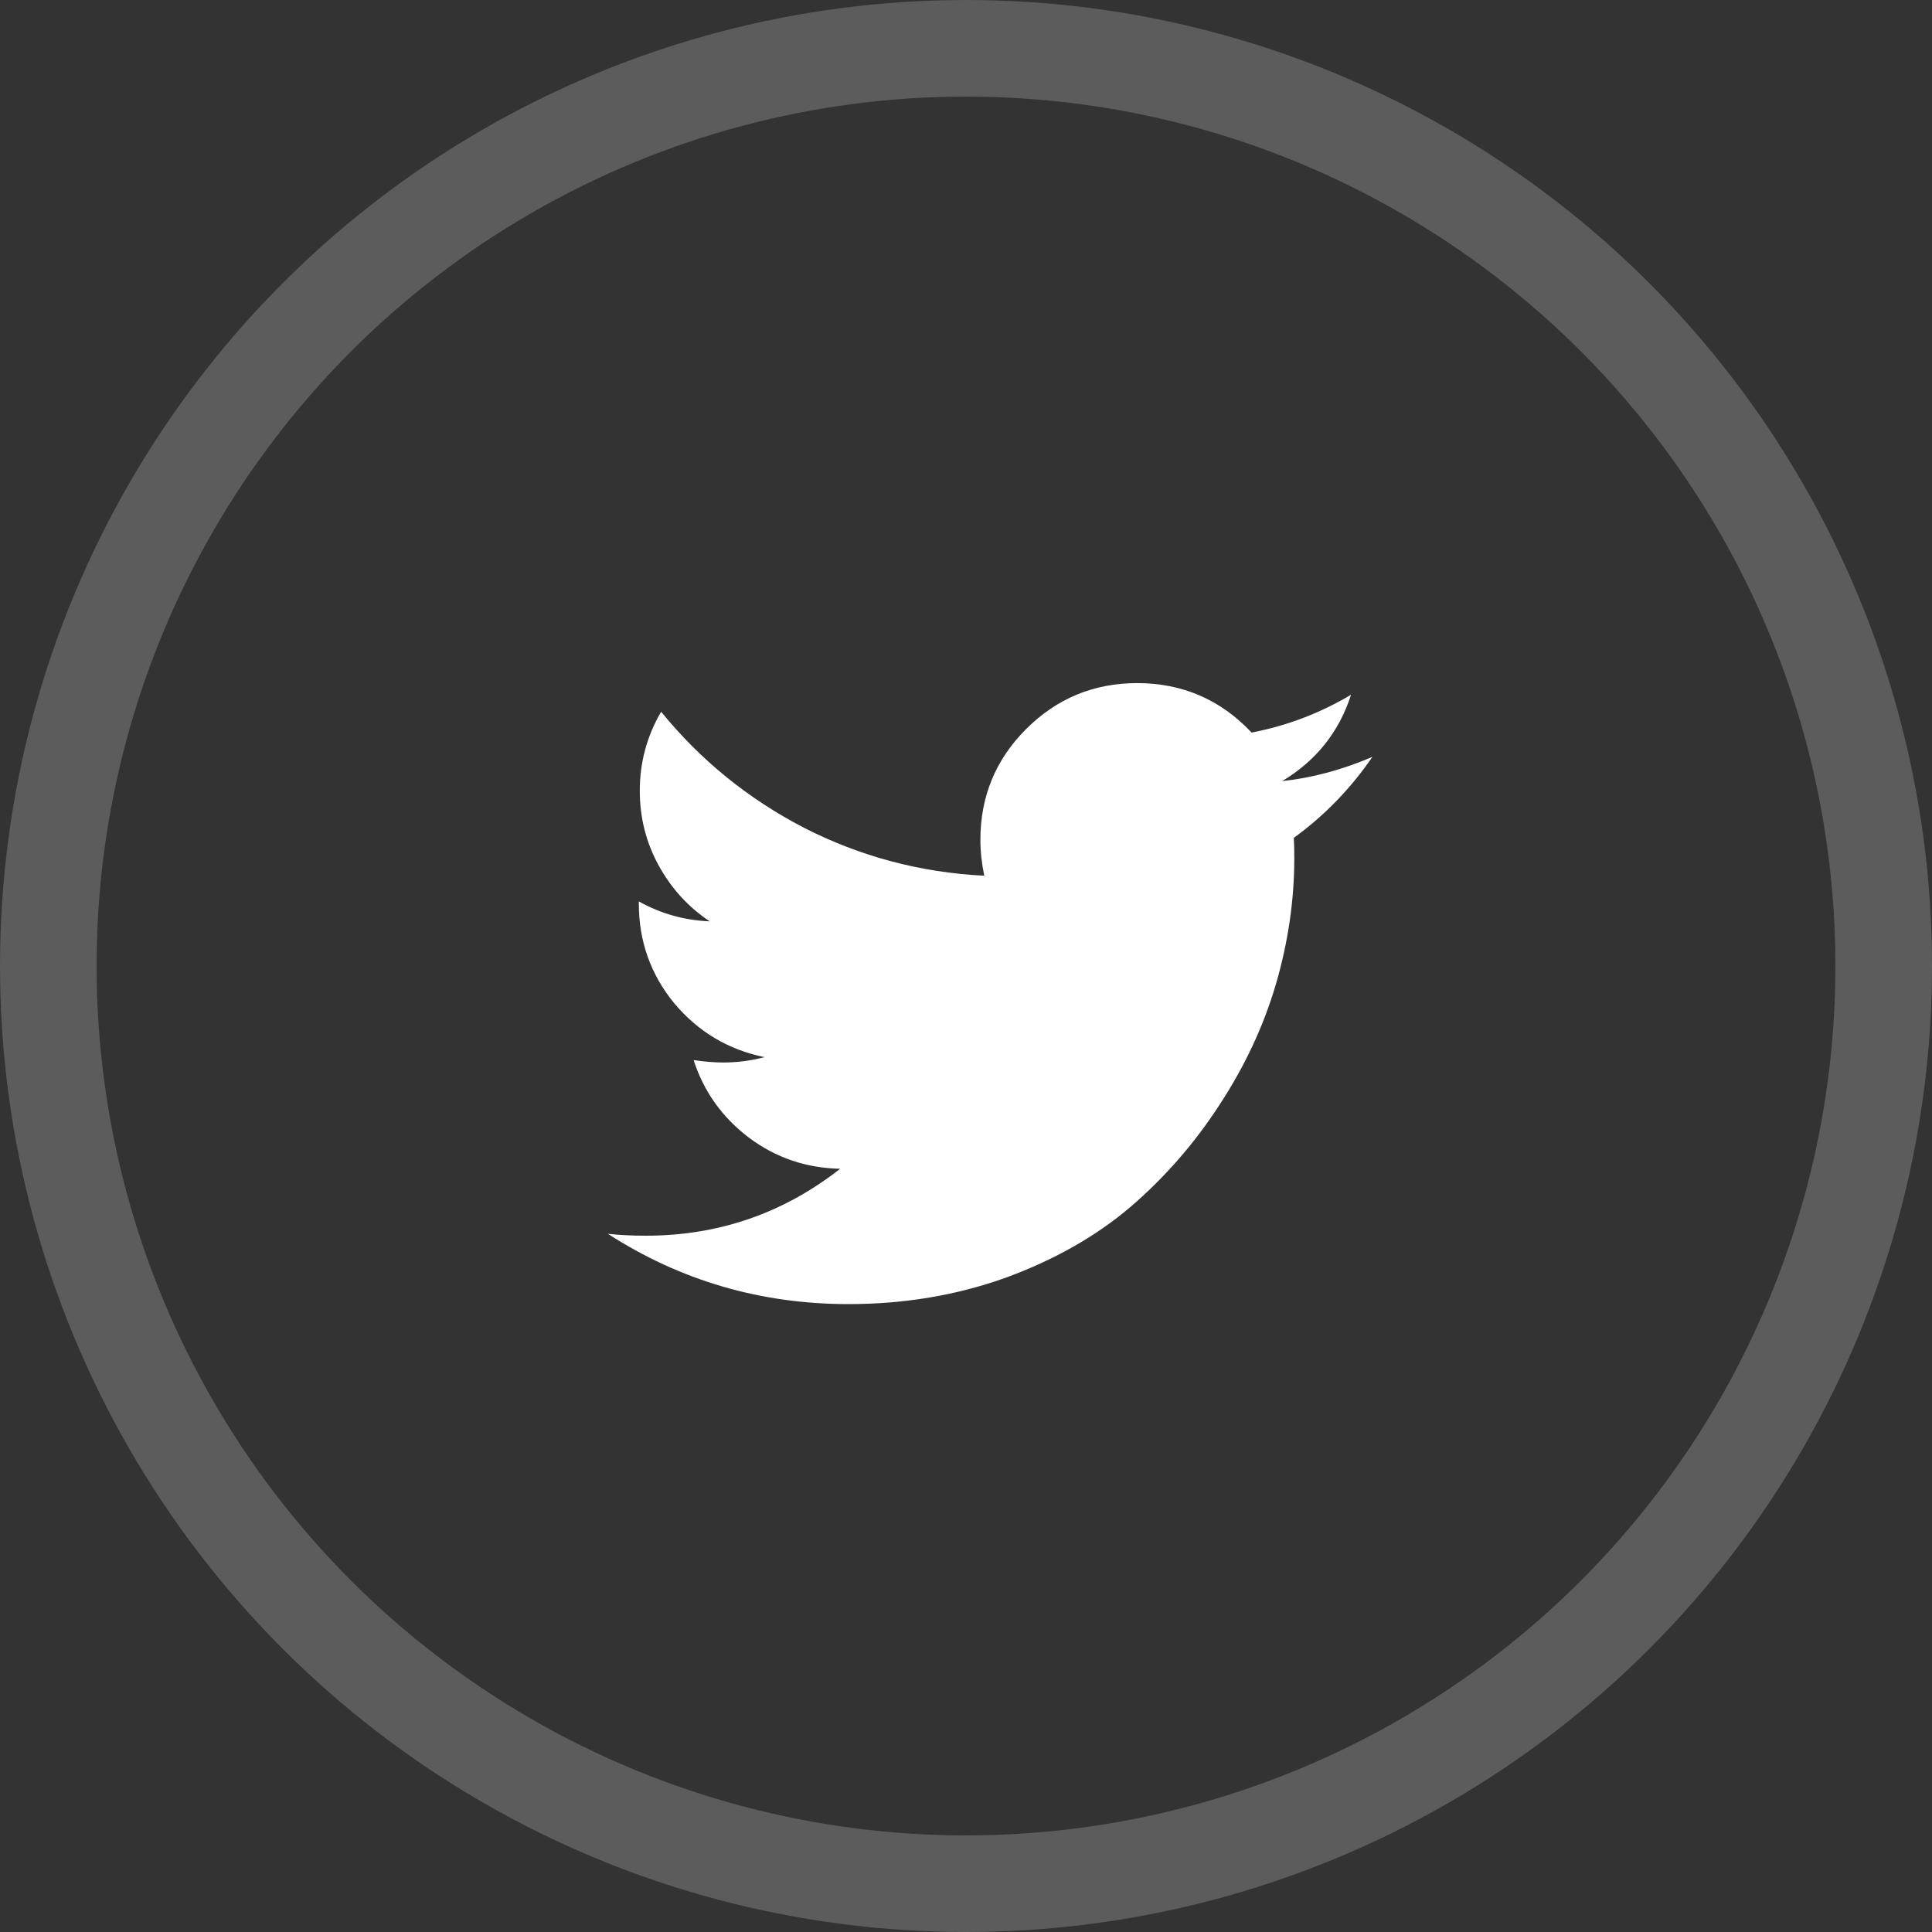 <svg width="40" height="40" viewBox="0 0 40 40" fill="none" xmlns="http://www.w3.org/2000/svg">
<rect x="0" y="0" width="40" height="40" fill="#333333" stroke="none"/>
<circle opacity="0.2" cx="20" cy="20" r="19" stroke="white" stroke-width="2"/>
<path d="M28.414 15.67C27.965 16.326 27.423 16.885 26.787 17.347C26.793 17.441 26.797 17.581 26.797 17.769C26.797 18.64 26.669 19.51 26.415 20.381C26.161 21.244 25.772 22.075 25.25 22.872C24.734 23.669 24.118 24.375 23.402 24.991C22.685 25.6 21.821 26.089 20.81 26.458C19.799 26.819 18.718 27 17.566 27C15.751 27 14.09 26.515 12.584 25.544C12.818 25.57 13.079 25.584 13.367 25.584C14.874 25.584 16.216 25.122 17.395 24.198C16.692 24.184 16.062 23.97 15.507 23.555C14.951 23.133 14.569 22.597 14.361 21.948C14.582 21.981 14.787 21.998 14.974 21.998C15.262 21.998 15.547 21.961 15.828 21.887C15.078 21.733 14.455 21.362 13.96 20.772C13.471 20.176 13.226 19.487 13.226 18.703V18.663C13.682 18.917 14.171 19.055 14.693 19.075C14.251 18.78 13.899 18.395 13.638 17.92C13.377 17.444 13.246 16.929 13.246 16.373C13.246 15.784 13.394 15.238 13.688 14.736C14.499 15.733 15.483 16.534 16.642 17.136C17.807 17.732 19.052 18.064 20.378 18.131C20.325 17.876 20.298 17.628 20.298 17.387C20.298 16.49 20.613 15.727 21.242 15.097C21.878 14.461 22.645 14.143 23.542 14.143C24.48 14.143 25.27 14.484 25.913 15.167C26.643 15.027 27.329 14.766 27.972 14.384C27.724 15.154 27.249 15.75 26.546 16.172C27.168 16.105 27.791 15.938 28.414 15.67Z" fill="white"/>
</svg>
